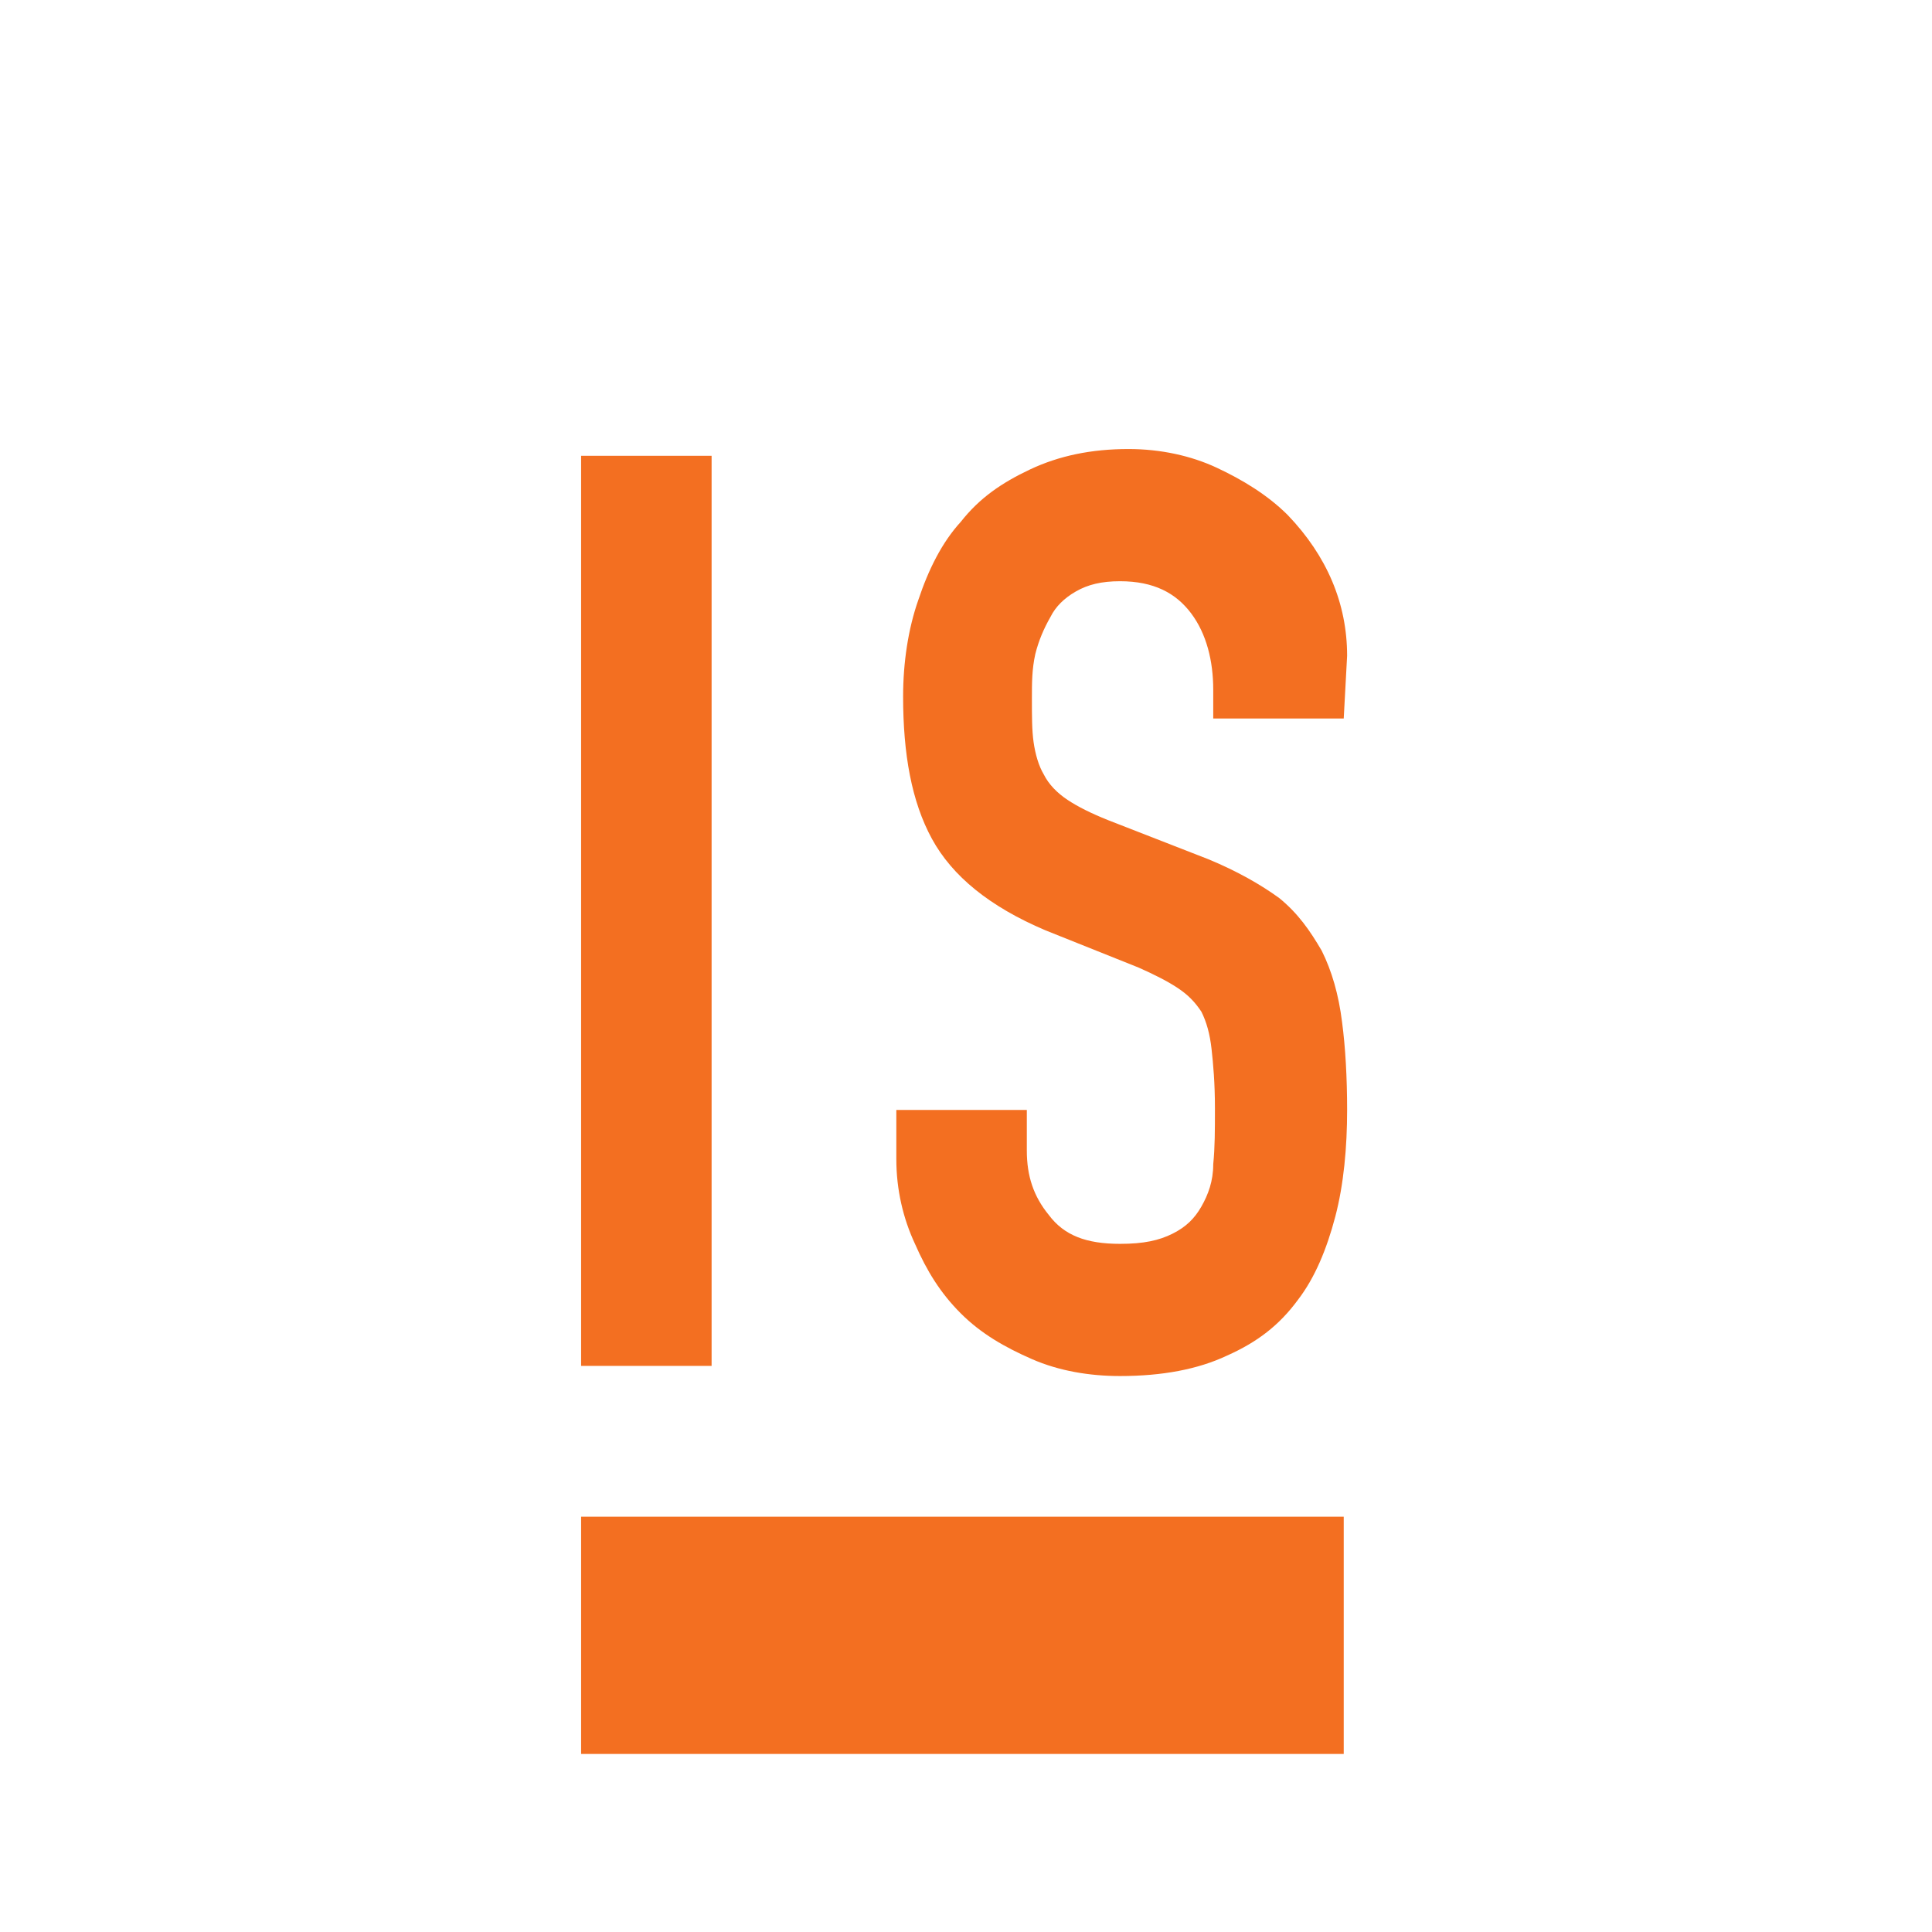 <svg xmlns="http://www.w3.org/2000/svg" viewBox="0 0 512 512" fill="none"><path d="M356.102 464.819H154v-62.876h202.102v62.876zM154 361.971V120.796h34.582v241.175H154zm202.102-171.562H321.52v-7.635c0-7.635-1.797-14.82-5.839-20.21-4.042-5.389-9.88-8.533-18.862-8.533-4.941 0-8.534.898-11.677 2.695-3.144 1.796-5.39 4.042-6.737 6.736-1.797 3.144-3.144 6.288-4.042 9.881-.898 4.042-.898 7.635-.898 11.677 0 4.94 0 8.533.449 11.677s1.347 6.288 2.694 8.533c1.348 2.695 3.593 4.94 6.288 6.737 2.695 1.796 6.288 3.593 10.779 5.389l26.498 10.33c7.635 3.144 13.922 6.737 18.862 10.329 4.941 4.043 8.084 8.534 11.228 13.923 2.695 5.389 4.491 11.677 5.39 18.863.898 6.737 1.347 14.821 1.347 23.354 0 9.88-.898 19.761-3.144 28.294-2.245 8.533-5.389 16.168-9.88 22.007-4.941 6.736-10.779 11.228-18.863 14.821-7.635 3.592-17.067 5.389-28.294 5.389-8.084 0-16.169-1.347-23.354-4.491-7.186-3.144-13.474-6.737-18.863-12.126-5.39-5.39-8.983-11.228-12.126-18.414-3.144-6.737-4.941-14.372-4.941-22.456v-13.024h34.582v10.779c0 6.736 1.797 12.126 5.839 17.066 4.042 5.389 9.88 7.635 18.863 7.635 6.287 0 10.329-.898 13.922-2.695 3.593-1.796 5.839-4.042 7.635-7.186 1.797-3.143 3.144-6.736 3.144-11.227.449-4.492.449-8.983.449-14.821 0-6.737-.449-11.677-.898-15.719s-1.348-7.186-2.695-9.881c-1.796-2.694-3.593-4.491-6.288-6.287-2.694-1.797-6.287-3.593-10.329-5.39l-24.701-9.88c-14.821-6.288-24.702-14.372-30.091-24.253-5.39-9.88-7.635-22.455-7.635-37.725 0-8.983 1.347-17.965 4.042-25.6 2.695-8.084 6.287-15.27 11.228-20.659 4.94-6.288 10.779-10.33 18.413-13.923 7.635-3.593 16.169-5.389 26.049-5.389 8.533 0 16.617 1.796 23.354 4.94 6.737 3.144 13.474 7.186 18.863 12.575C351.611 147.294 357 159.869 357 173.792l-.898 16.617z" fill="#F36F21"/></svg>